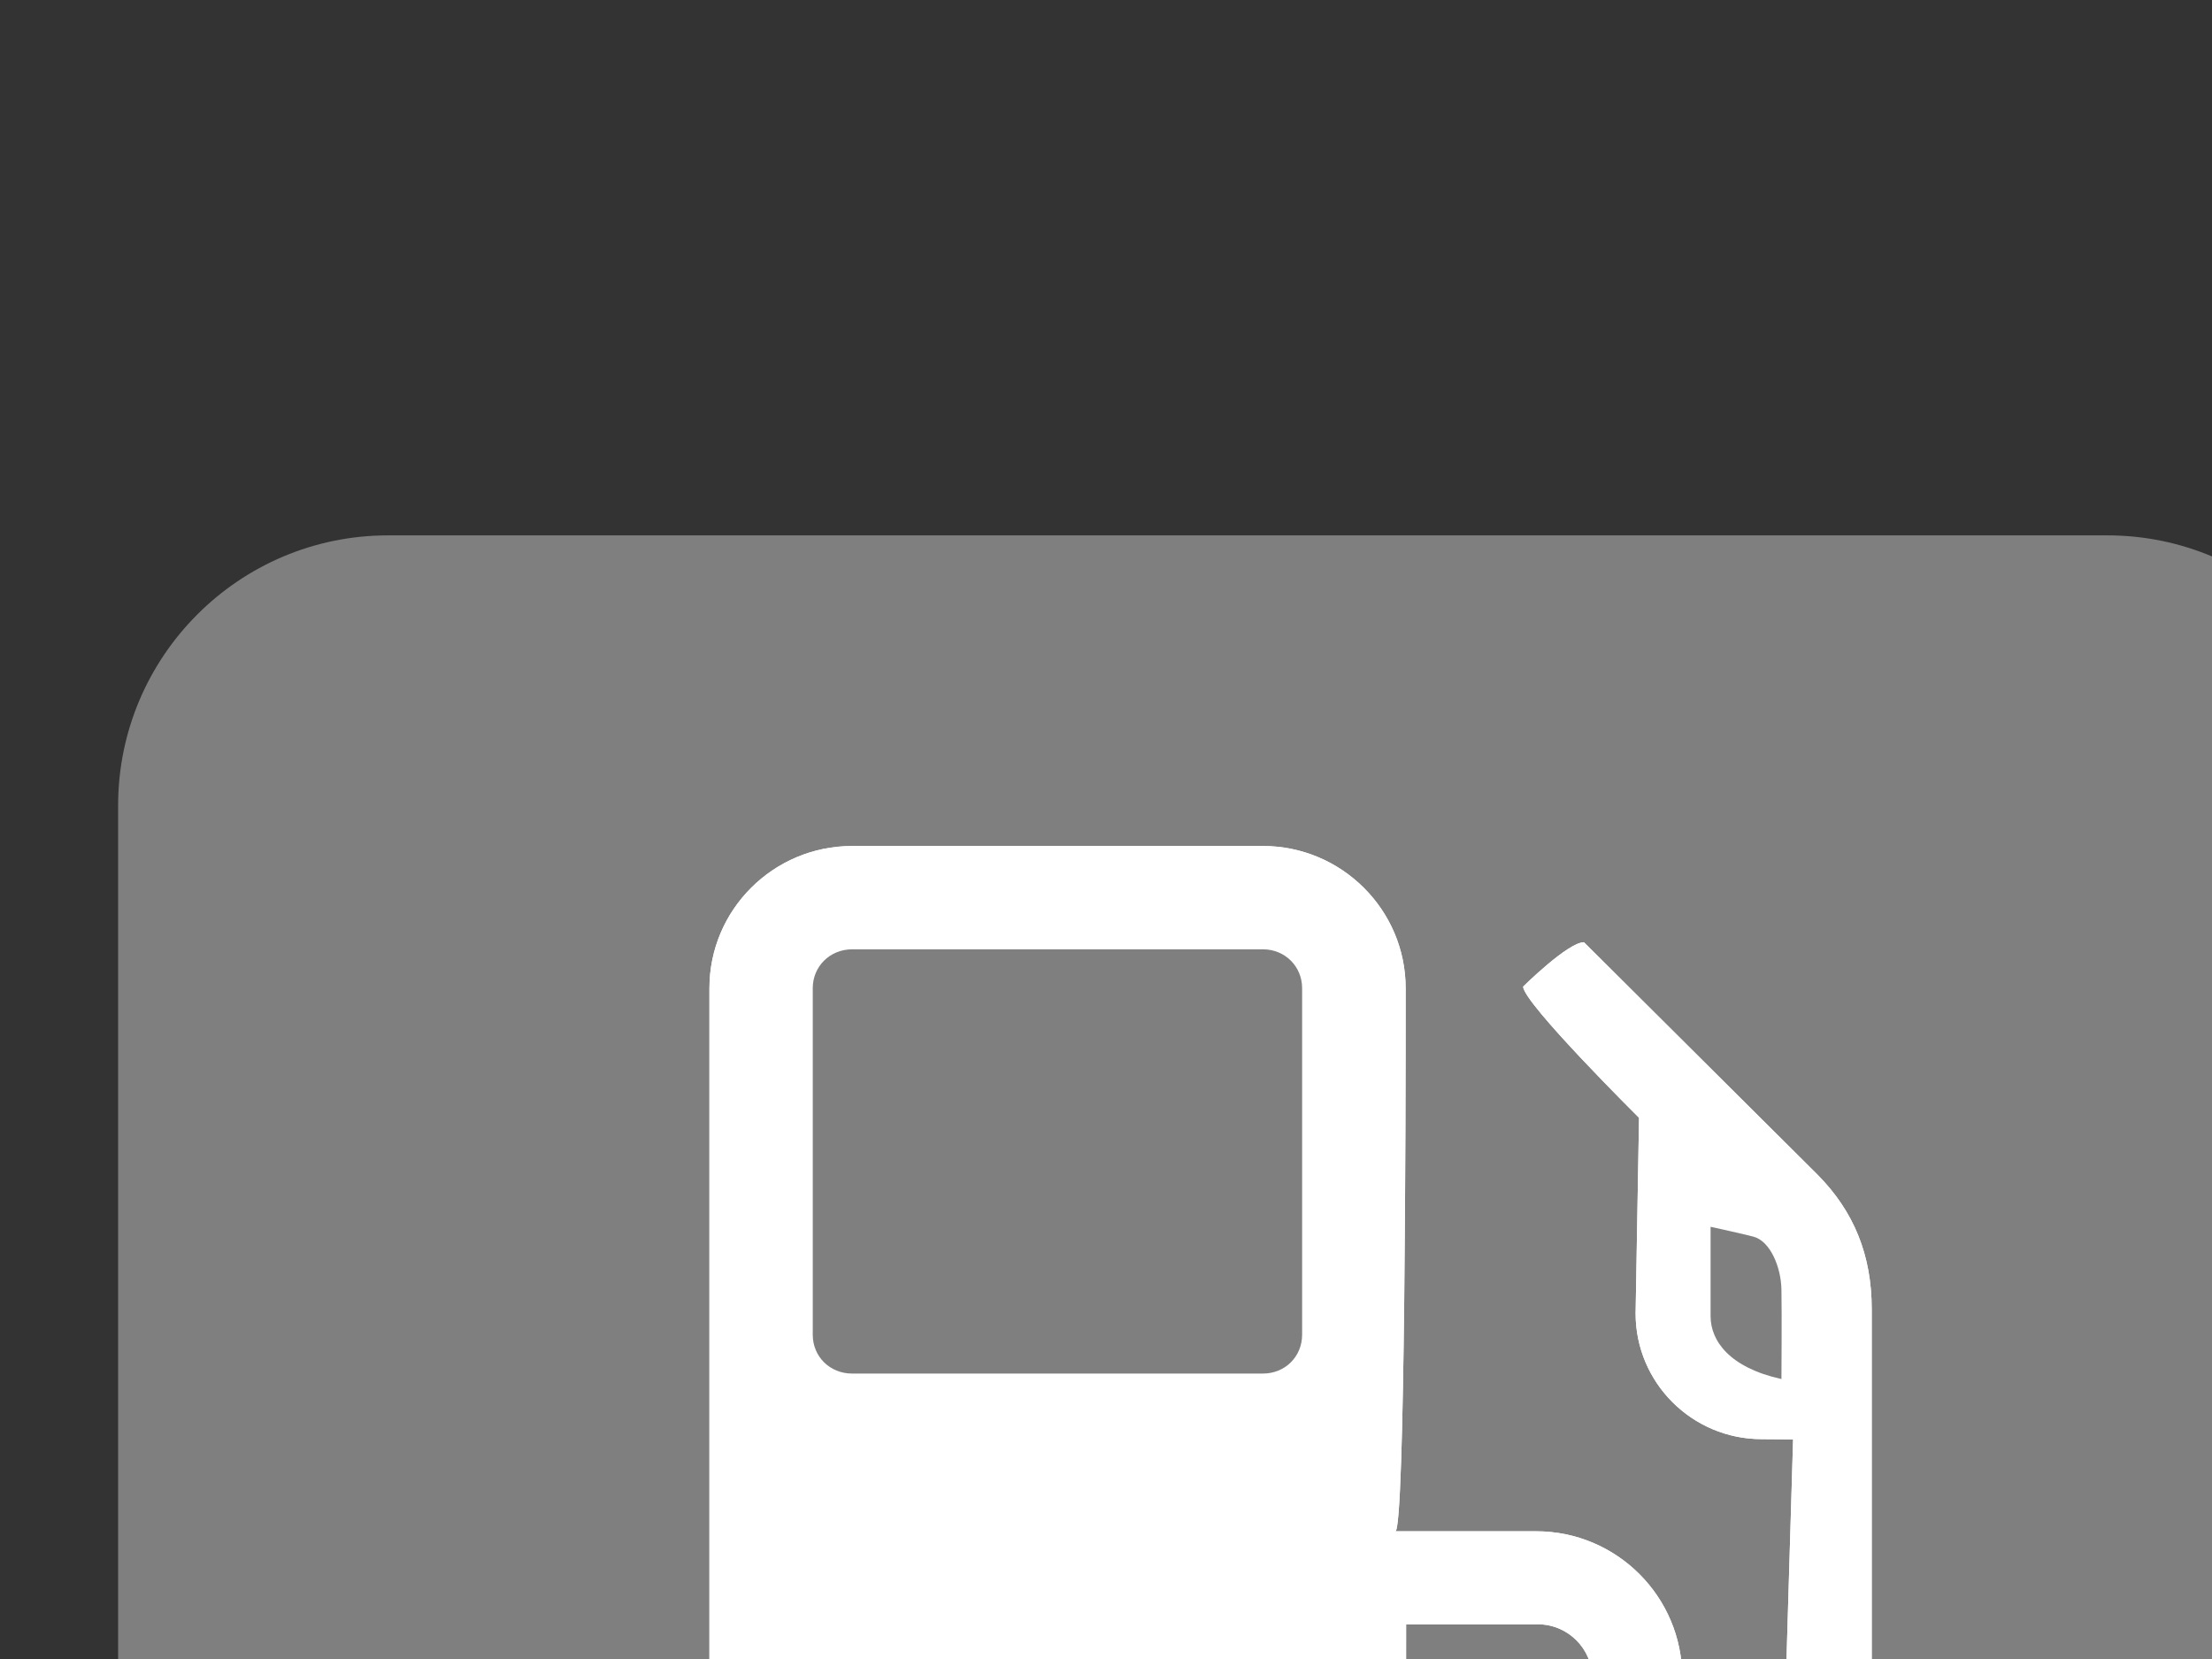 <?xml version="1.0"?><svg width="640" height="480" xmlns="http://www.w3.org/2000/svg">
 <rect width="100%" height="100%" fill="#333333" stroke="none"/>
 <g>
  <title>Layer 1</title>
  <path fill="#ffffff" fill-rule="nonzero" id="path6942" d="m112.279,168.194c-35.778,0 -64.876,29.098 -64.876,64.876l0,497.449c0,35.779 29.098,64.881 64.876,64.881l497.452,0c35.778,0 64.876,-29.102 64.876,-64.881l0,-497.449c0,-35.778 -29.098,-64.876 -64.876,-64.876l-497.452,0z"/>
  <path fill="#7f7f7f" fill-rule="nonzero" id="path6944" d="m609.73,154.901l-497.452,0c-43.118,0 -78.103,35.051 -78.103,78.169l0,497.449c0,43.118 34.985,78.106 78.103,78.106l497.452,0c43.118,0 78.169,-34.989 78.169,-78.106l0,-497.449c0,-43.118 -35.051,-78.169 -78.169,-78.169m-97.678,570.263c-27.379,0 -51.319,-22.482 -51.319,-48.142l0,-191.259c0,-8.729 -7.076,-15.806 -15.806,-15.806l-38.092,0l-0.133,253.884l-201.441,-3.306l0,-434.625c0,-22.684 18.518,-41.135 41.267,-41.135l118.906,0c22.684,0 41.267,18.451 41.267,41.135l0,4.894c0,26.652 -0.132,152.04 -2.976,152.238l40.738,0c23.279,0 42.259,18.914 42.259,42.259l-0.264,191.722c0,12.628 13.756,22.482 25.594,22.482c12.83,0 29.098,-10.58 28.305,-28.369l-20.303,-109.452l-4.497,-37.1l3.241,-108.127l-9.06,-0.066c-20.17,0 -36.505,-16.335 -36.505,-36.373l0.992,-56.61c0,0 -33.529,-33.265 -33.529,-37.961c0,0 12.963,-12.83 17.591,-12.83l67.522,67.191c10.581,10.647 15.74,23.345 15.74,38.952l0,145.823c0,0 4.167,31.611 4.167,31.876c0,0 20.699,114.145 21.096,120.563c0,27.571 -28.9,48.142 -54.758,48.142"/>
  <path fill="#ffffff" fill-rule="nonzero" id="path6946" d="m545.714,556.46c0,-0.264 -4.167,-31.876 -4.167,-31.876l0,-145.823c0,-15.607 -5.158,-28.304 -15.74,-38.952l-67.522,-67.191c-4.629,0 -17.591,12.83 -17.591,12.83c0,4.696 33.529,37.961 33.529,37.961l-0.992,56.61c0,20.038 16.335,36.373 36.505,36.373l9.06,0.066l-3.241,108.127l4.497,37.1l20.303,109.452c0.794,17.789 -15.475,28.369 -28.305,28.369c-11.838,0 -25.594,-9.854 -25.594,-22.482l0.264,-191.722c0,-23.345 -18.98,-42.259 -42.259,-42.259l-40.738,0c2.843,-0.198 2.976,-125.586 2.976,-152.238l0,-4.894c0,-22.684 -18.583,-41.135 -41.267,-41.135l-118.906,0c-22.75,0 -41.267,18.451 -41.267,41.135l0,434.625l201.441,3.306l0.133,-253.884l38.092,0c8.73,0 15.806,7.077 15.806,15.806l0,191.259c0,25.659 23.94,48.142 51.319,48.142c25.858,0 54.758,-20.57 54.758,-48.142c-0.397,-6.418 -21.096,-120.563 -21.096,-120.563"/>
  <path fill="#7f7f7f" fill-rule="nonzero" id="path6948" d="m507.291,357.797c-2.38,-0.661 -12.367,-2.844 -12.367,-2.844l0,25.858c0,7.142 5.489,14.879 20.501,18.186c0,0 0.132,-19.377 0,-25.924c-0.132,-6.481 -3.24,-14.02 -8.134,-15.276"/>
  <path fill="#7f7f7f" fill-rule="nonzero" id="path6950" d="m365.435,274.668l-118.906,0c-6.416,0 -11.375,4.96 -11.375,11.243l0,100.258c0,6.349 4.959,11.243 11.375,11.243l118.906,0c6.349,0 11.309,-4.894 11.309,-11.243l0,-100.258c0,-6.283 -4.96,-11.243 -11.309,-11.243"/>
 </g>
</svg>
